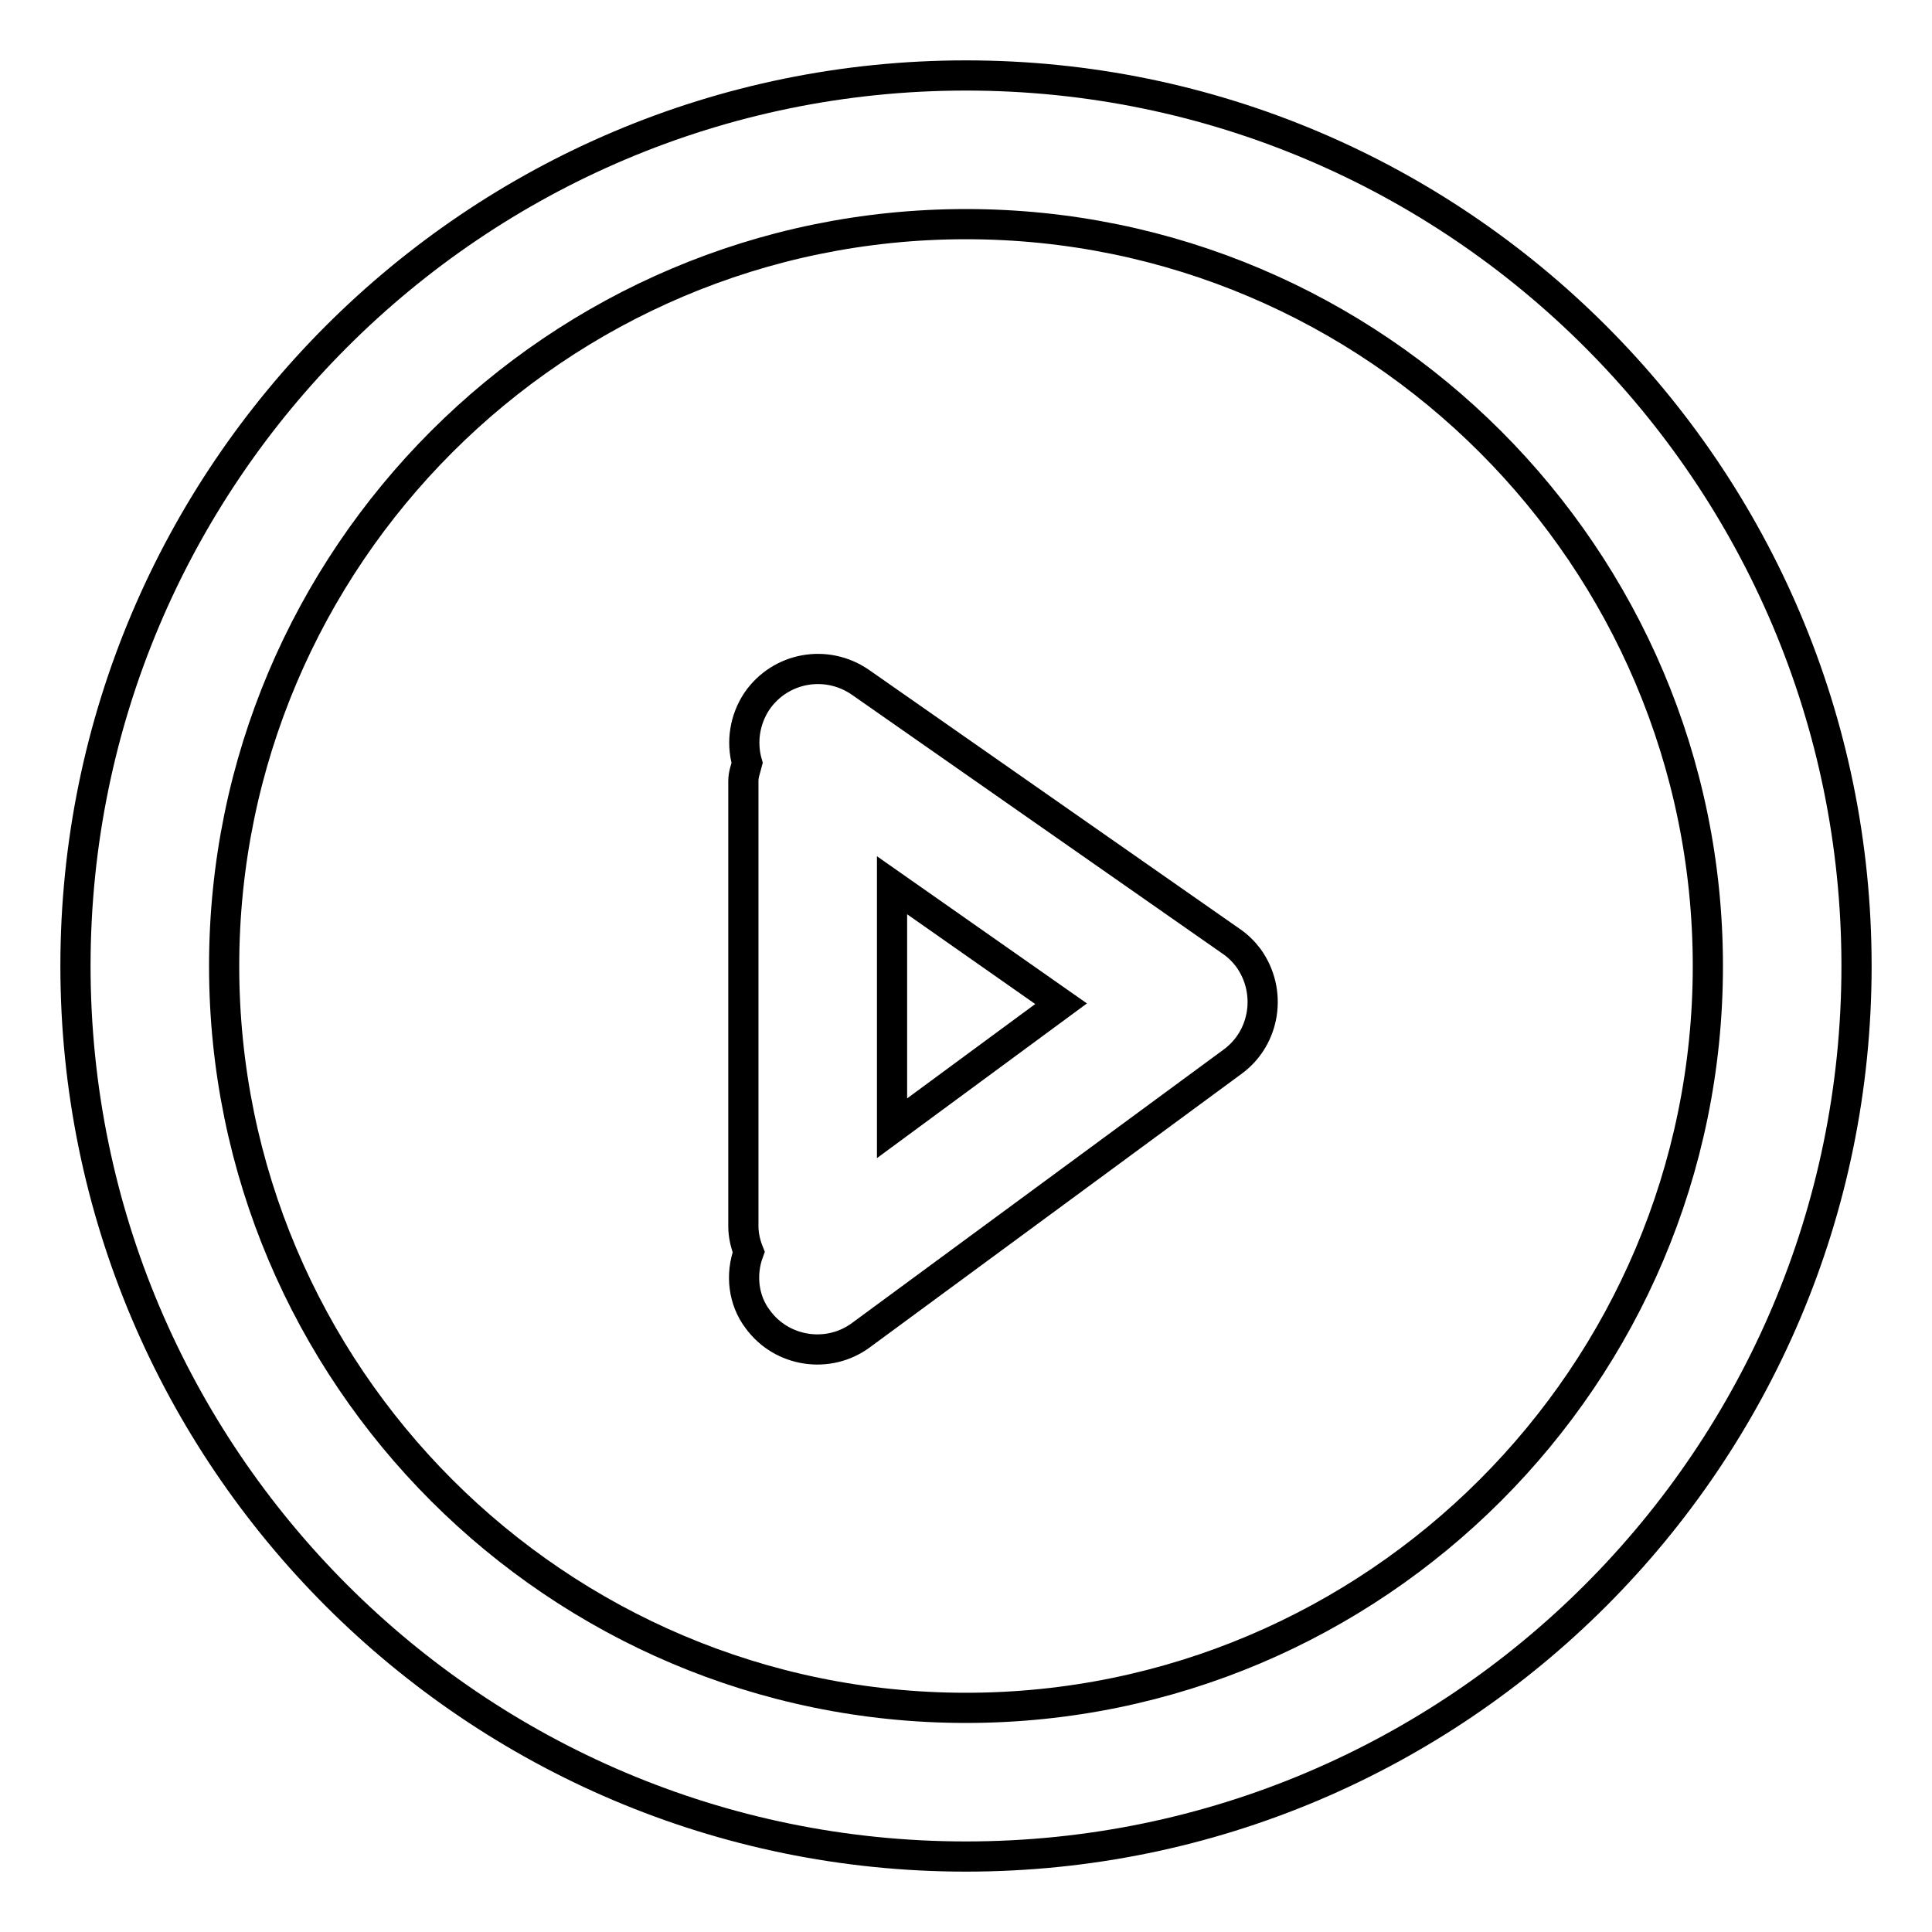 <?xml version="1.0" encoding="utf-8"?>
<!-- Svg Vector Icons : http://www.onlinewebfonts.com/icon -->
<!DOCTYPE svg PUBLIC "-//W3C//DTD SVG 1.1//EN" "http://www.w3.org/Graphics/SVG/1.1/DTD/svg11.dtd">
<svg version="1.1" xmlns="http://www.w3.org/2000/svg" xmlns:xlink="http://www.w3.org/1999/xlink" x="0px" y="0px" viewBox="0 0 256 256" enable-background="new 0 0 256 256" xml:space="preserve">
<g> <path stroke-width="4" fill-opacity="0" stroke="#000000"  d="M128,226.3c-54.2,0-98.3-44.1-98.3-98.3c0-54.2,44.1-98.3,98.3-98.3c54.2,0,98.3,44.1,98.3,98.3 C226.3,182.2,182.2,226.3,128,226.3 M128,10C62.9,10,10,62.9,10,128c0,65.1,52.9,118,118,118c65.1,0,118-52.9,118-118 C246,62.9,193.1,10,128,10 M118.2,149.5v-32.2l22.4,15.7L118.2,149.5z M163.1,124.7L114,90.4c-4.5-3.1-10.6-2-13.7,2.5 c-1.6,2.4-2.1,5.4-1.3,8.2c-0.2,0.8-0.5,1.5-0.5,2.4v59c0,1.2,0.3,2.4,0.7,3.4c-1.1,3-0.7,6.4,1.2,8.9c3.2,4.4,9.4,5.3,13.7,2.1 c0,0,0,0,0,0l49.2-36.2c4.4-3.2,5.3-9.4,2.1-13.8C164.8,126.1,164,125.3,163.1,124.7z"/></g>
</svg>